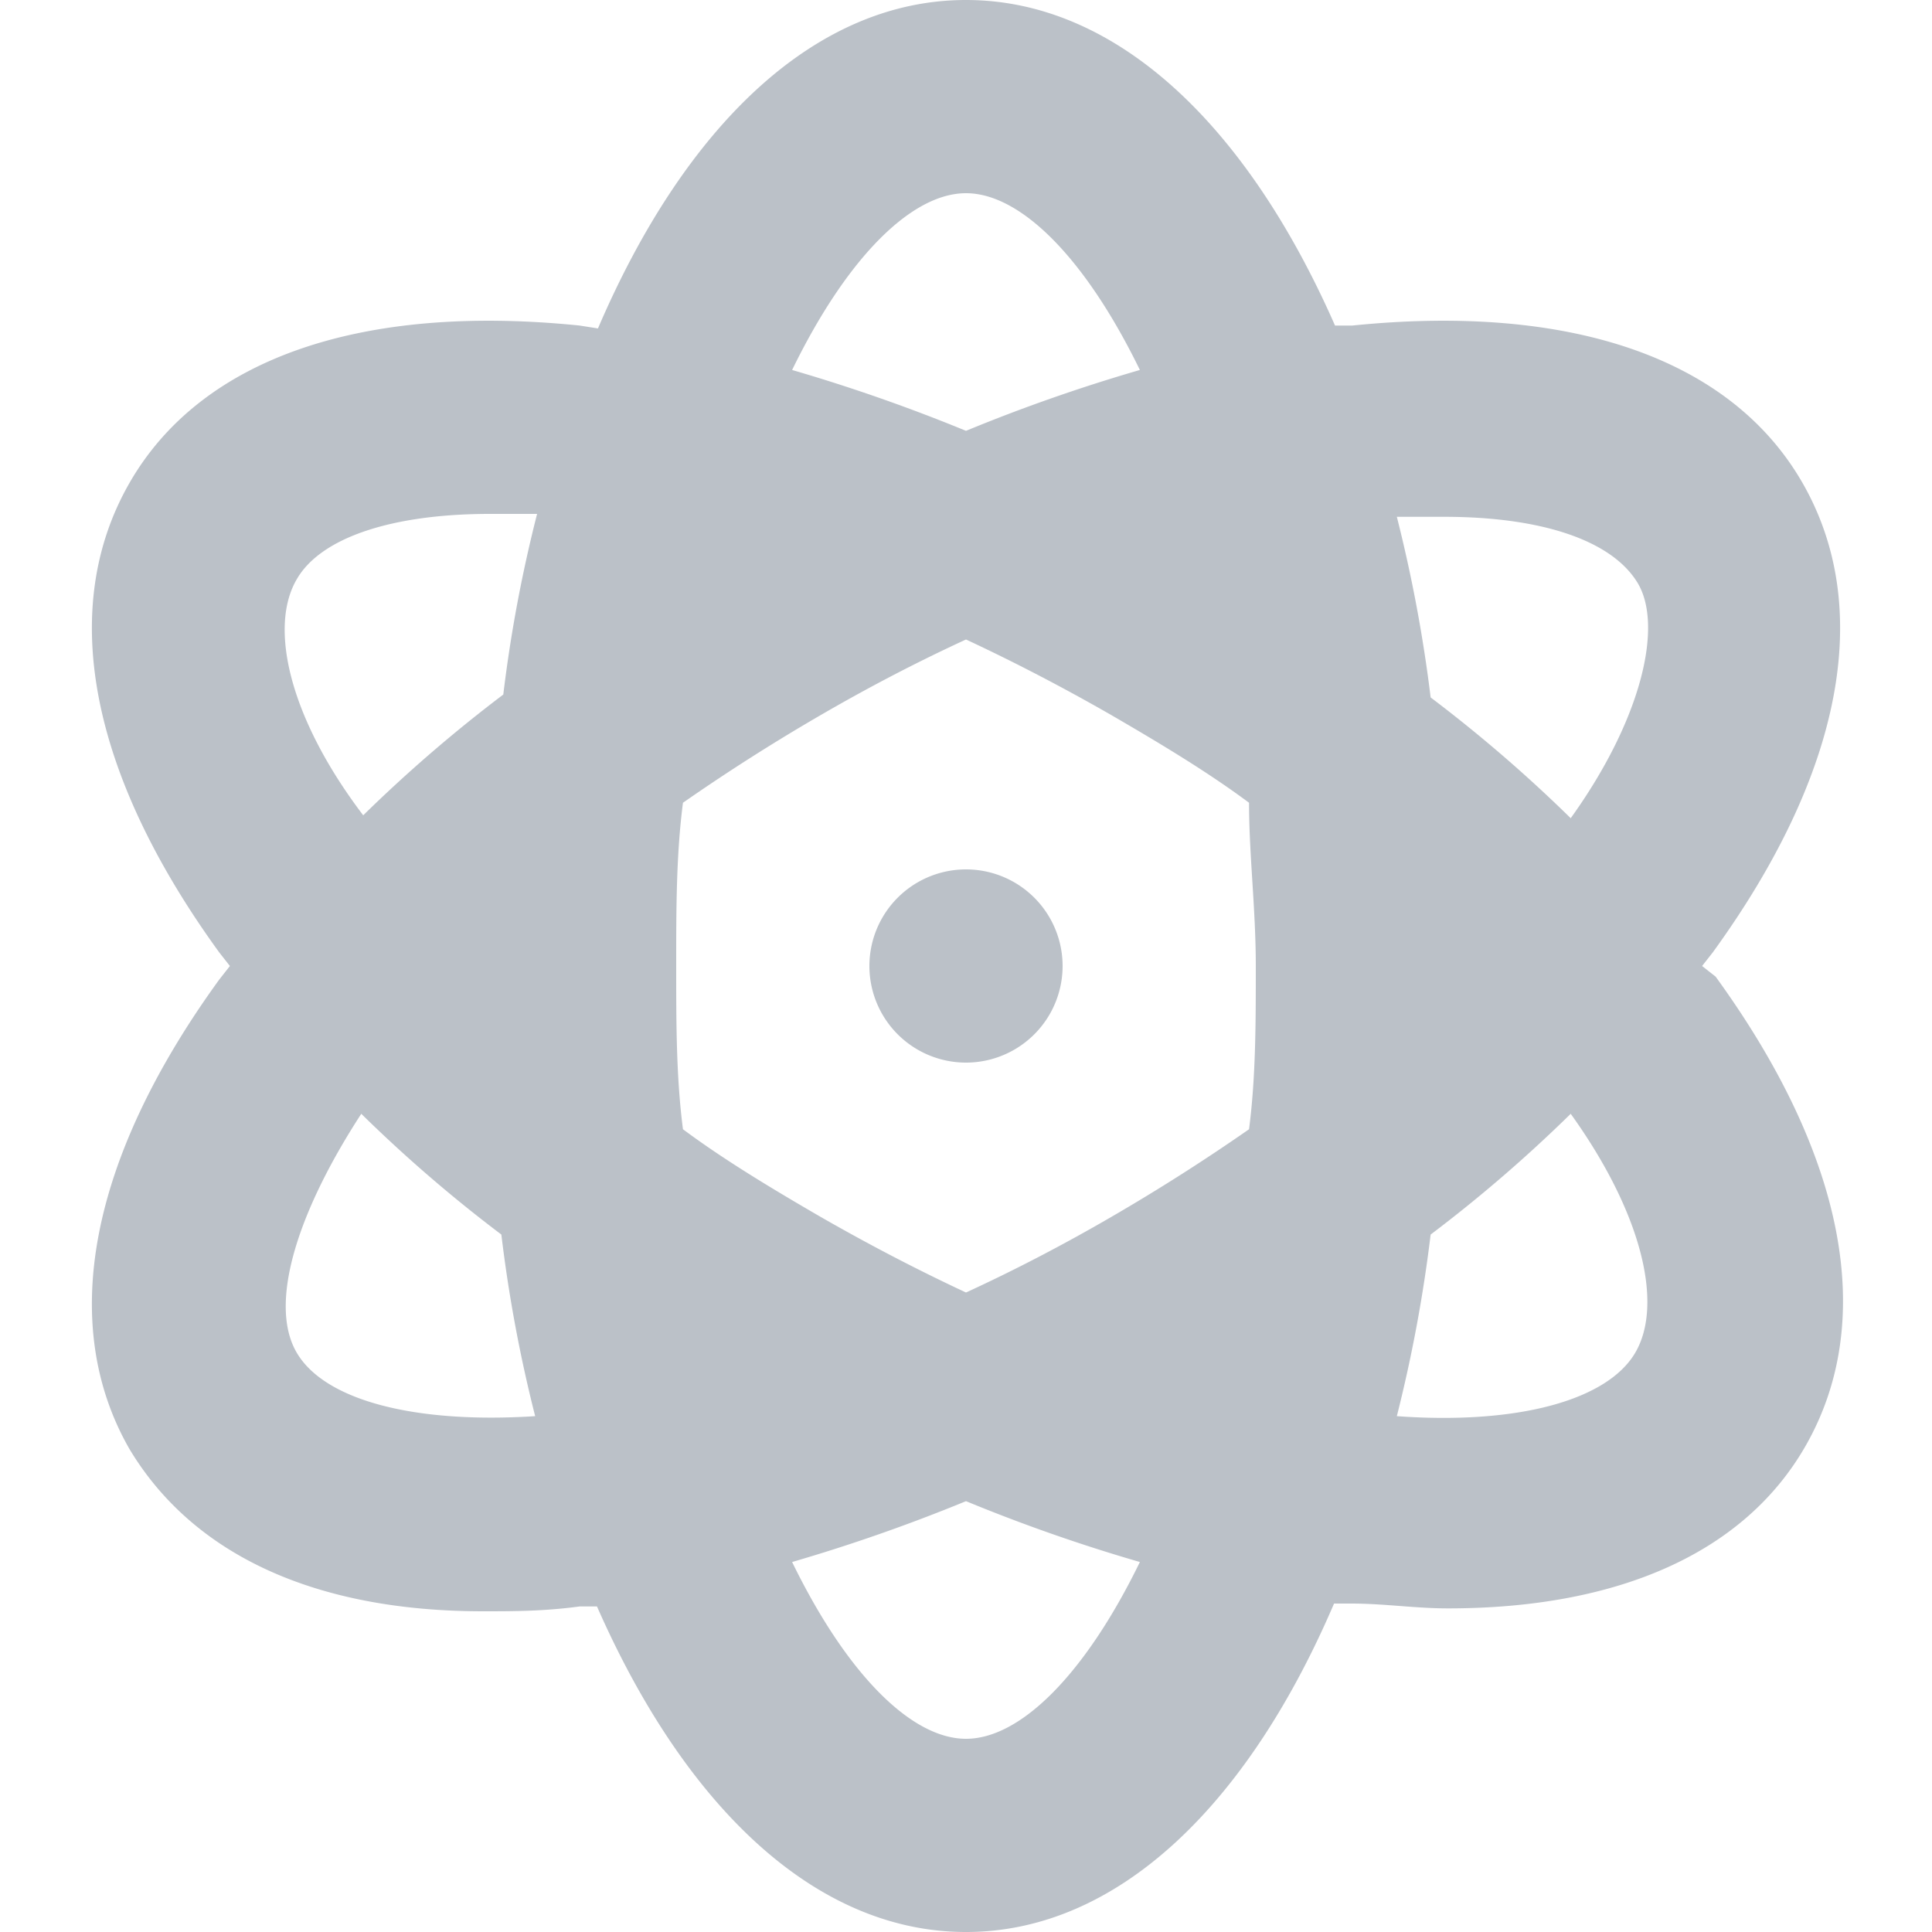 <svg width="20" height="20" viewBox="0 0 20 20" fill="none" xmlns="http://www.w3.org/2000/svg"><path d="M10 9a1 1 0 1 0 0 2 1 1 0 0 0 0-2m7.62 1 .11-.14C19.08 8 19.4 6.29 18.66 5S16.26 3.14 14 3.37h-.18C12.91 1.3 11.56 0 10 0S7.09 1.3 6.19 3.4L6 3.37C3.74 3.14 2.08 3.71 1.34 5s-.42 3 .93 4.86l.11.14-.11.14C.92 12 .6 13.71 1.34 15 2 16.1 3.27 16.68 5 16.68c.31 0 .63 0 1-.05h.18C7.09 18.7 8.44 20 10 20s2.91-1.3 3.81-3.4h.18c.34 0 .66.05 1 .05 1.77 0 3.07-.58 3.7-1.68.74-1.29.42-3-.93-4.86zM3.07 6c.25-.44 1-.68 2-.68h.49q-.236.924-.35 1.87a15 15 0 0 0-1.45 1.25C3 7.44 2.78 6.5 3.07 6m0 8c-.29-.5 0-1.44.67-2.47q.684.672 1.45 1.25.114.951.35 1.88c-1.24.08-2.18-.16-2.47-.66M10 2c.56 0 1.23.66 1.8 1.83q-.917.266-1.8.63a18 18 0 0 0-1.8-.63C8.77 2.66 9.44 2 10 2m0 16c-.56 0-1.23-.66-1.8-1.83a18 18 0 0 0 1.8-.63q.883.364 1.8.63C11.23 17.34 10.56 18 10 18m2.93-6.31c-.46.32-.93.62-1.43.91q-.75.435-1.5.78-.75-.35-1.5-.78c-.5-.29-1-.59-1.43-.91C7 11.15 7 10.59 7 10s0-1.15.07-1.69c.46-.32.93-.62 1.43-.91q.75-.435 1.5-.78.75.35 1.5.78c.5.29 1 .59 1.43.91 0 .54.07 1.1.07 1.69s0 1.15-.07 1.69m4 2.31c-.29.5-1.23.75-2.47.66q.235-.929.35-1.88.765-.578 1.45-1.25c.74 1.03.96 1.97.67 2.47m-.67-5.53q-.684-.671-1.45-1.25a15 15 0 0 0-.35-1.87h.49c1 0 1.73.24 2 .68s.05 1.41-.69 2.44" fill="#BBC1C8"/></svg>